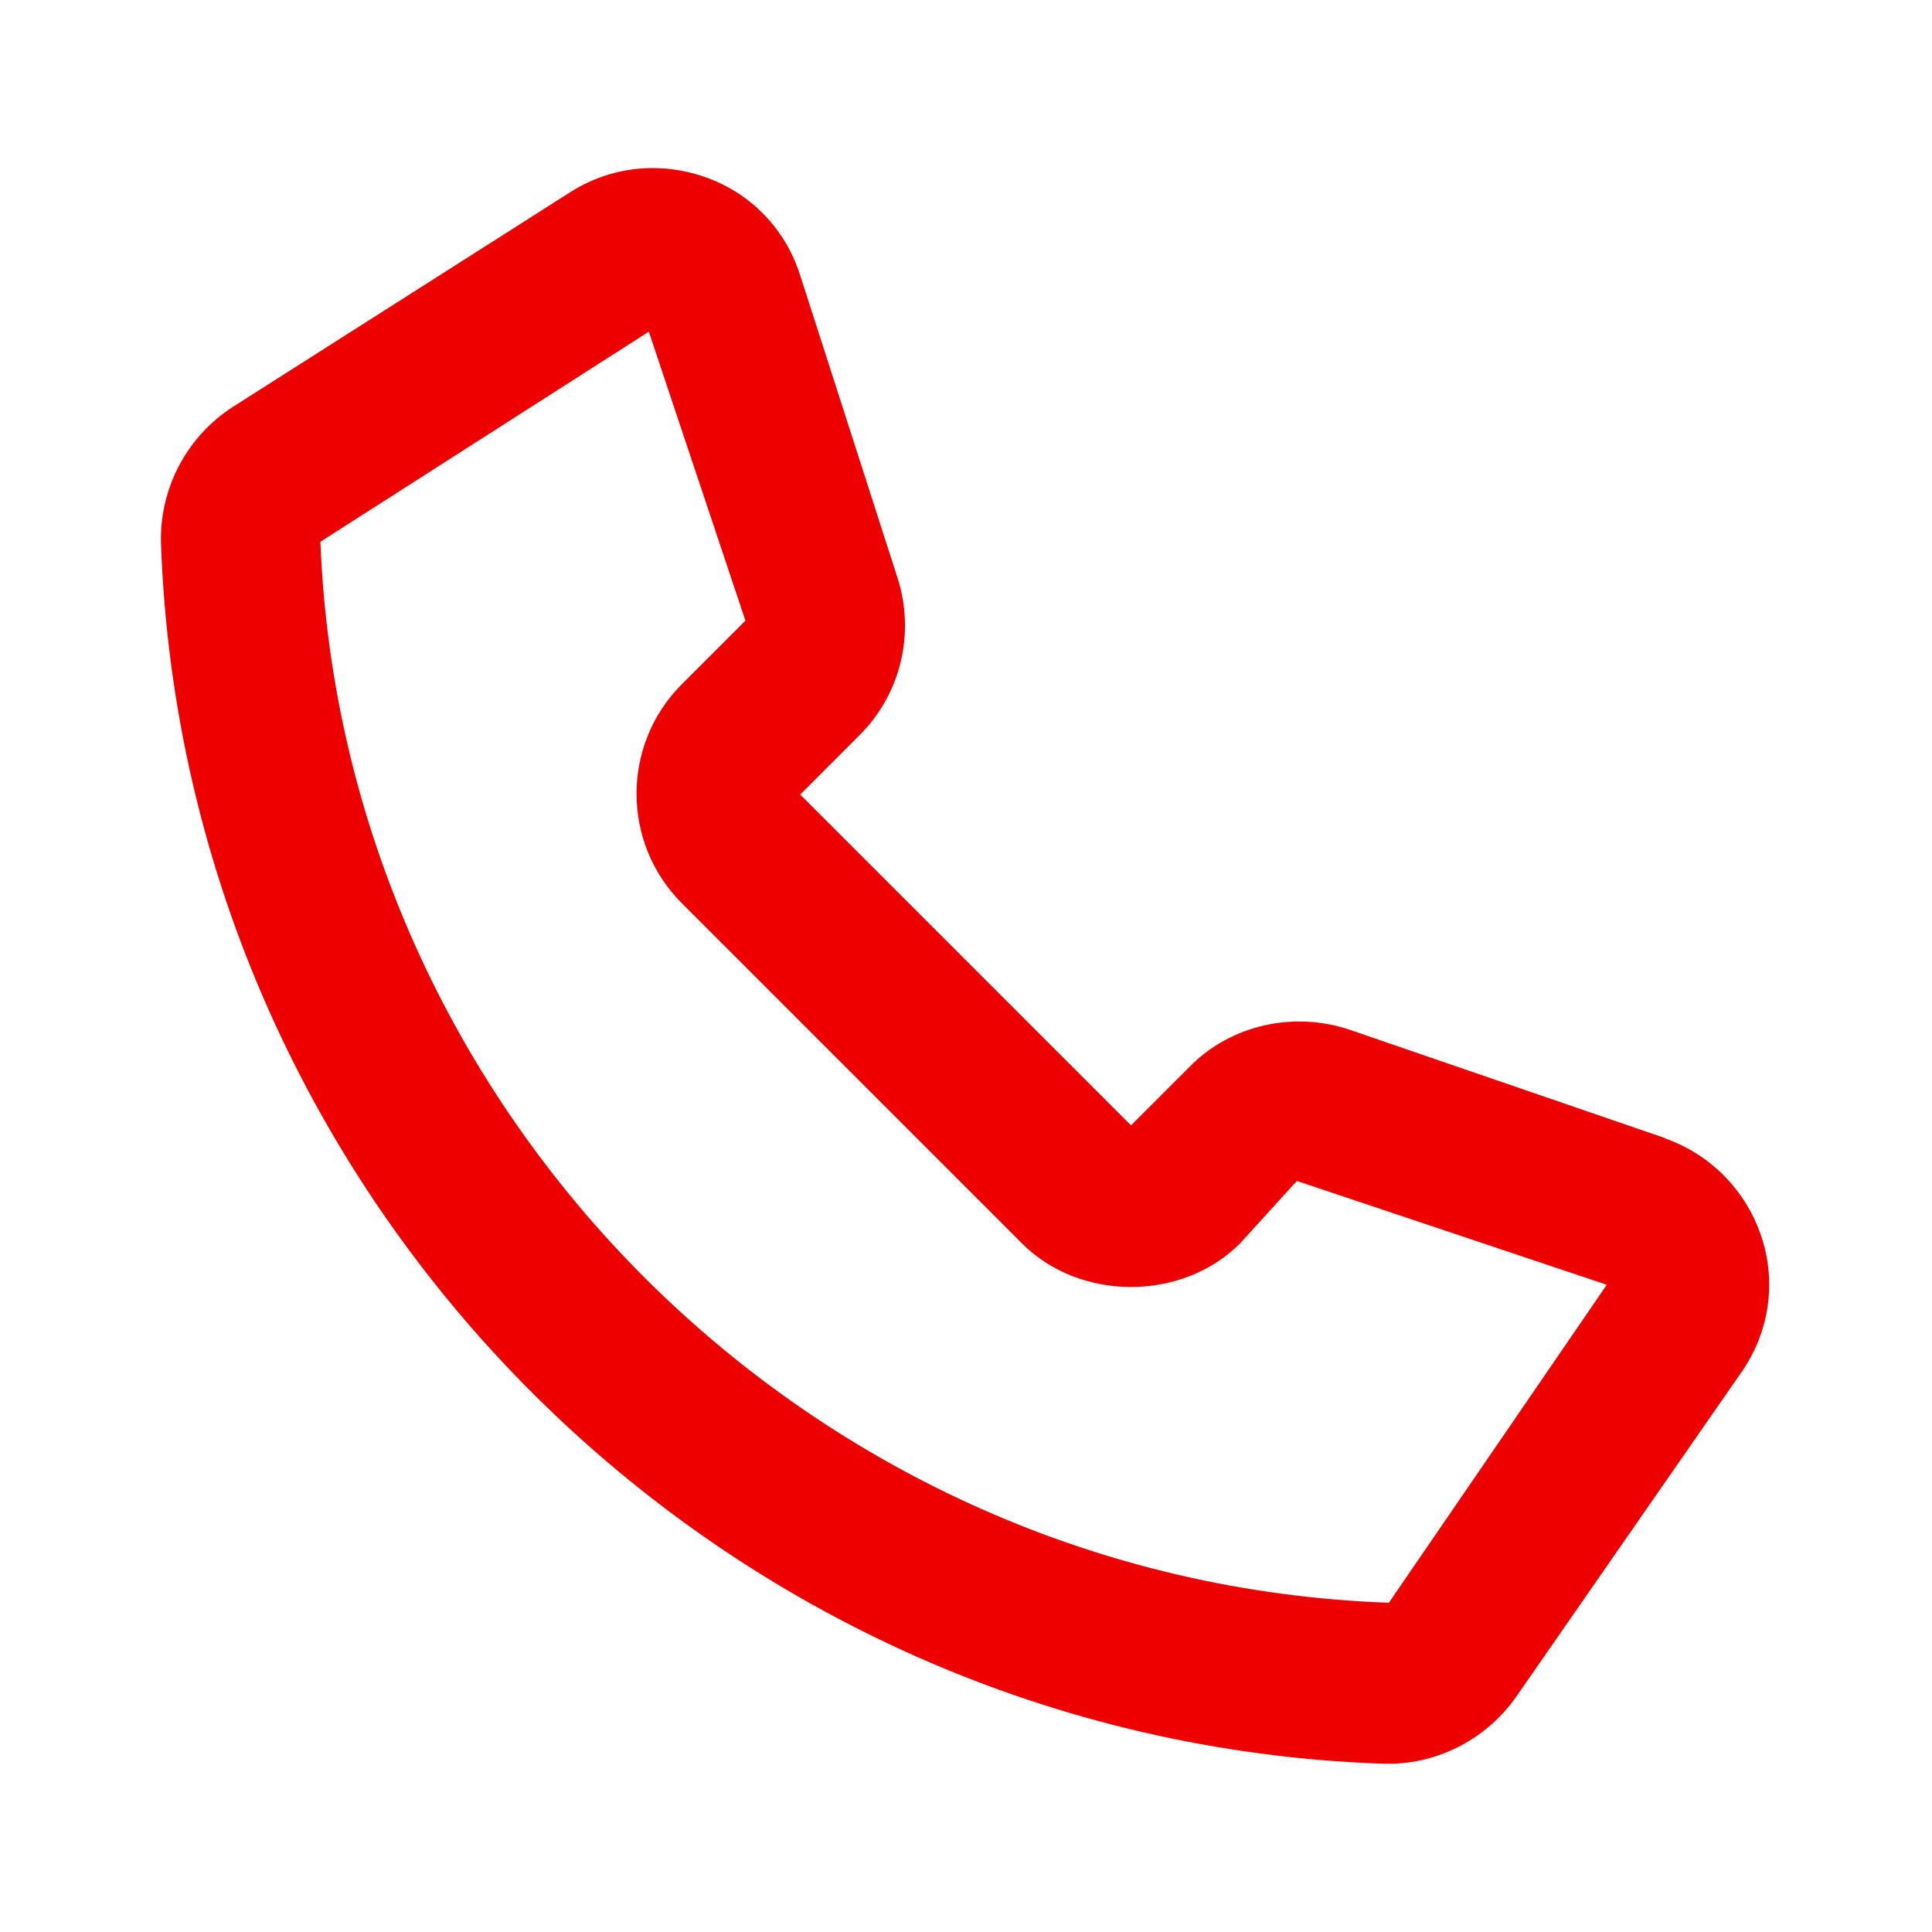 <?xml version="1.0" encoding="UTF-8"?><svg id="Icons" xmlns="http://www.w3.org/2000/svg" viewBox="0 0 24 24"><defs><style>.cls-1{fill:#e00;}</style></defs><path class="cls-1" d="M20.69,14.14l-3.93-1.35c-.69-.23-1.47-.06-1.98,.46l-.73,.73-4.11-4.11,.74-.74c.51-.51,.69-1.26,.47-1.95l-1.21-3.76c-.18-.57-.61-1.02-1.18-1.22-.57-.2-1.18-.13-1.68,.19L2.9,5.05c-.58,.37-.92,1.02-.9,1.7,.29,8.22,6.96,14.88,15.19,15.16,.02,0,.04,0,.06,0,.63,0,1.23-.32,1.59-.84l2.79-4.02c.35-.5,.44-1.12,.25-1.69s-.63-1.02-1.2-1.22Zm-3.43,5.77c-7.18-.25-13-6.06-13.28-13.18l4.08-2.61,1.2,3.59-.79,.79c-.75,.75-.75,1.97,0,2.72l4.22,4.22c.72,.73,2,.73,2.72,0l.7-.77,3.85,1.29-2.7,3.94Z"/></svg>